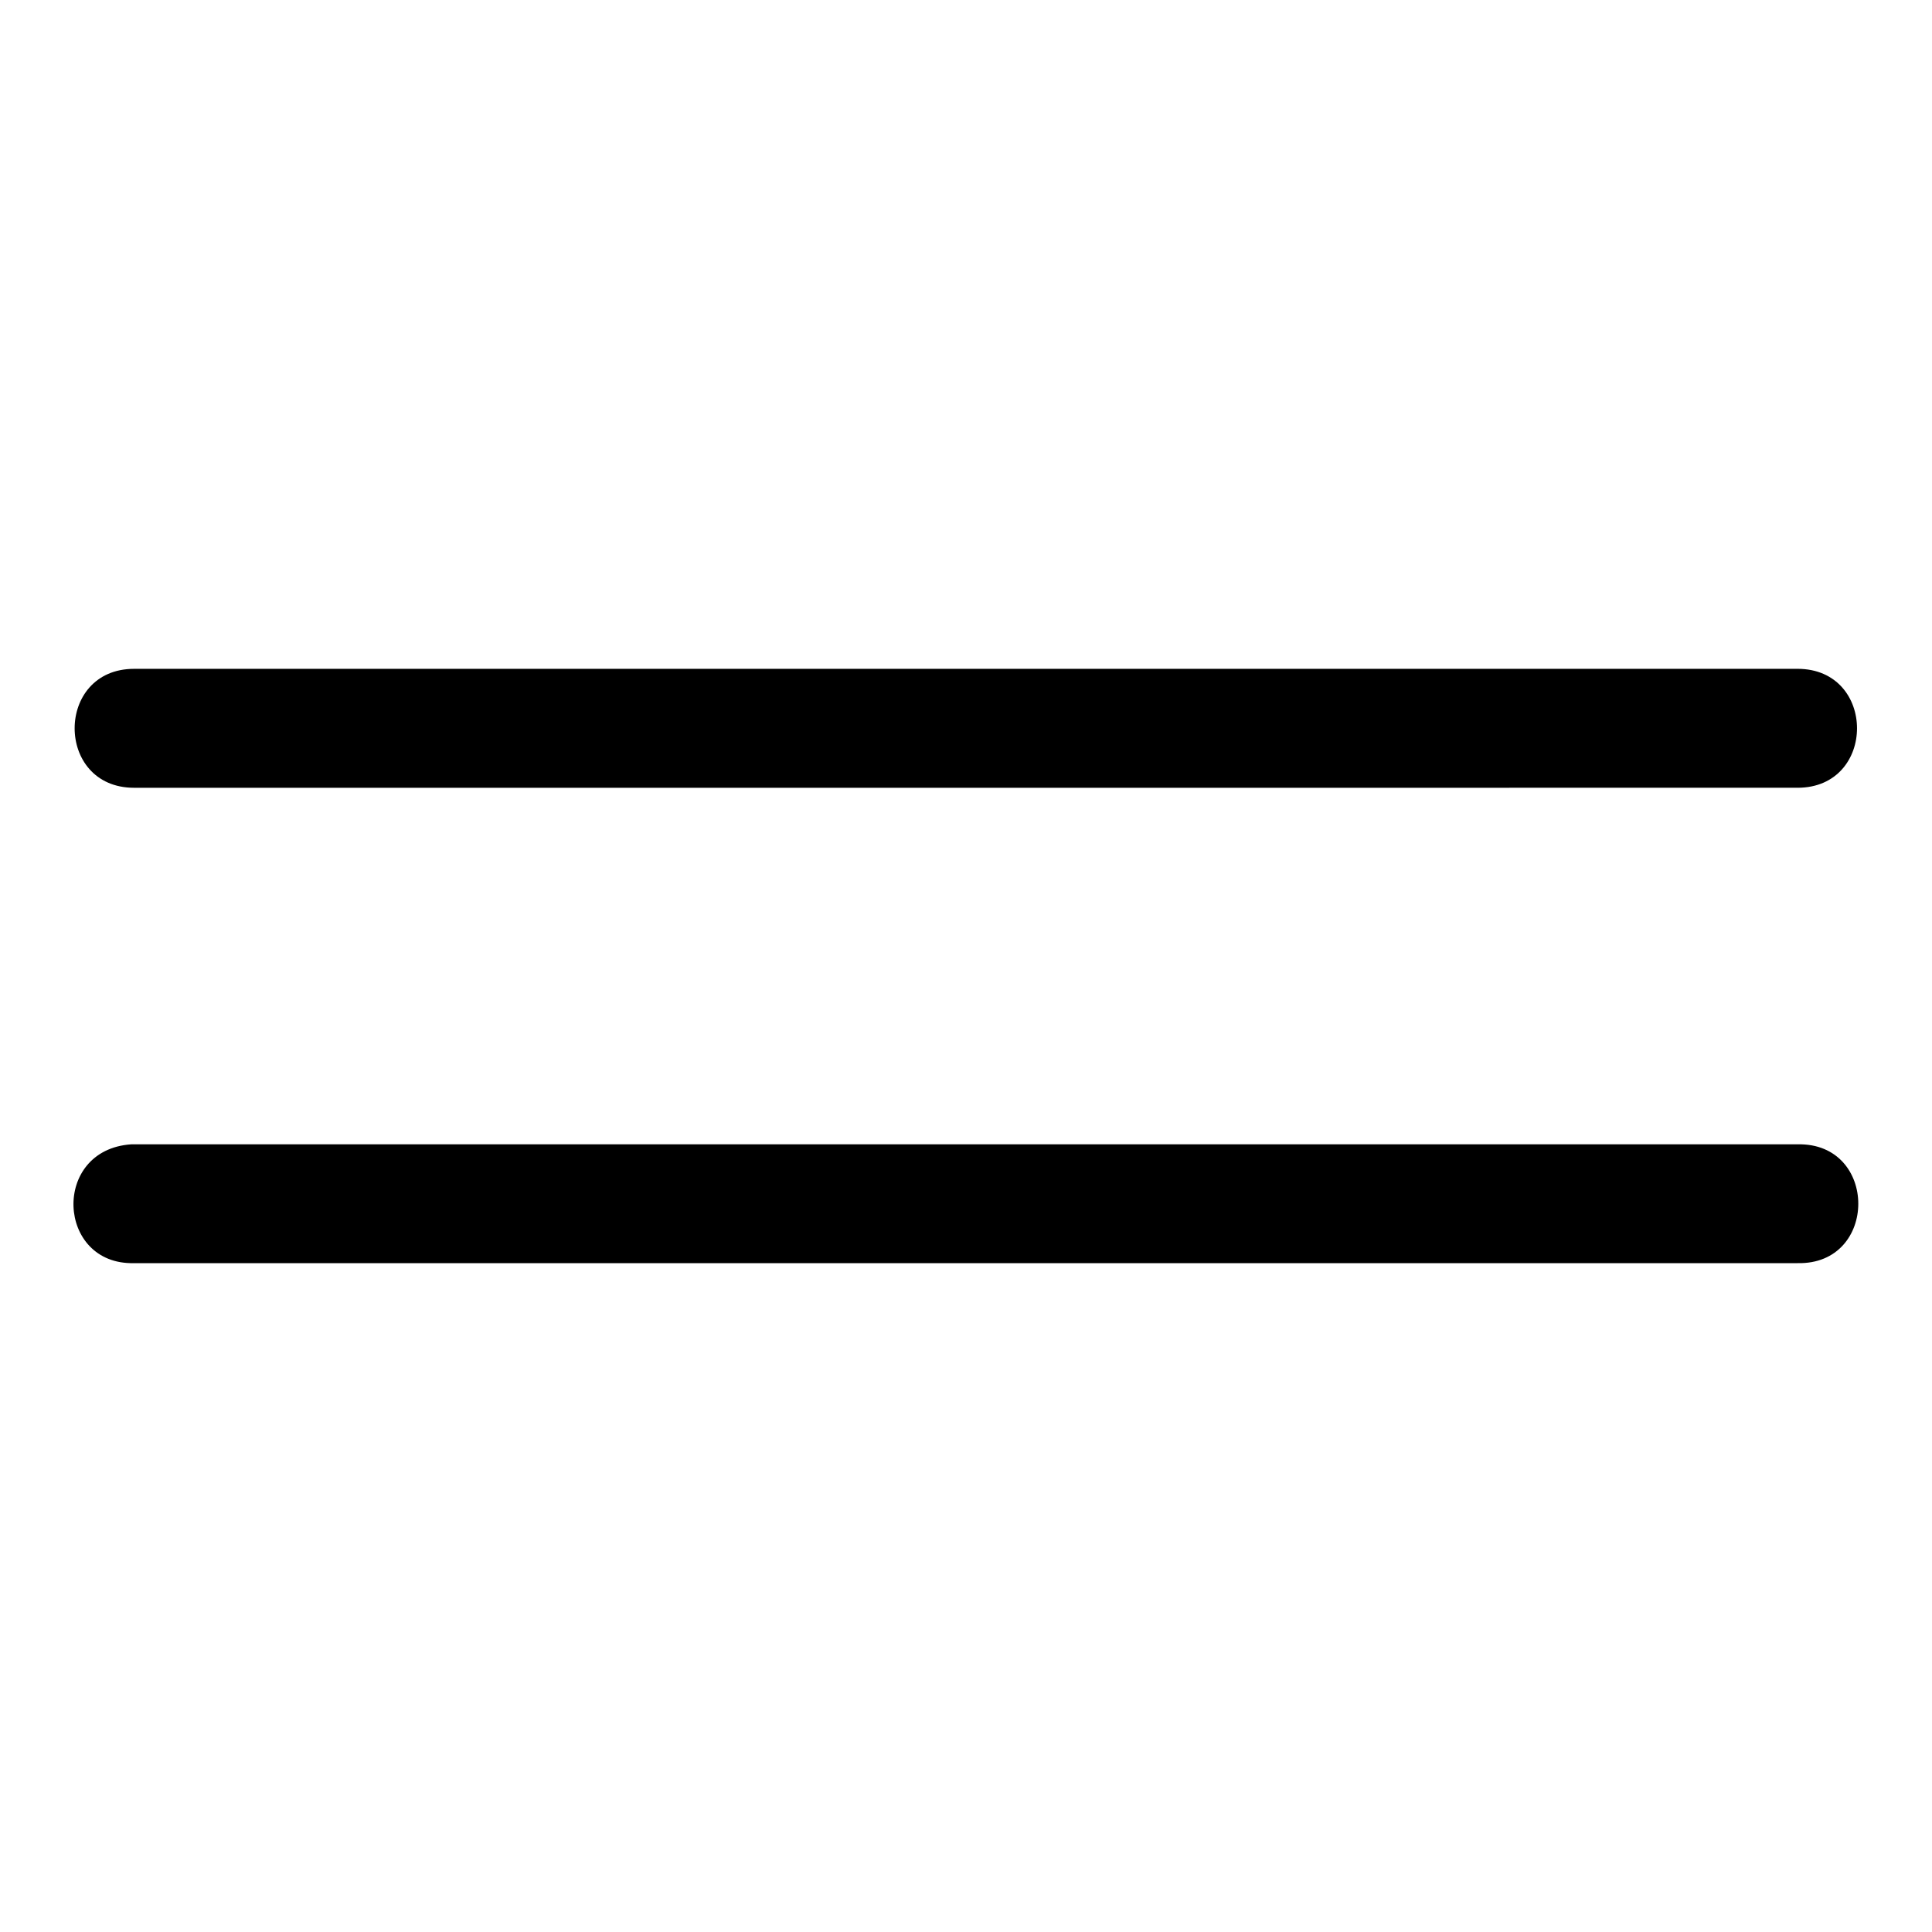 <?xml version="1.0" encoding="UTF-8"?>
<!-- Uploaded to: ICON Repo, www.svgrepo.com, Generator: ICON Repo Mixer Tools -->
<svg fill="#000000" width="800px" height="800px" version="1.1" viewBox="144 144 512 512" xmlns="http://www.w3.org/2000/svg">
 <path d="m179.54 321.25c-21.012 0-21.012 31.52 0 31.52l440.83-0.004c21.012 0 21.012-31.52 0-31.52zm0 157.5 440.83-0.004c21.461 0.477 21.461-31.965 0-31.488h-441.59c-21.258 1.441-19.797 32.012 0.754 31.488z"/>
</svg>